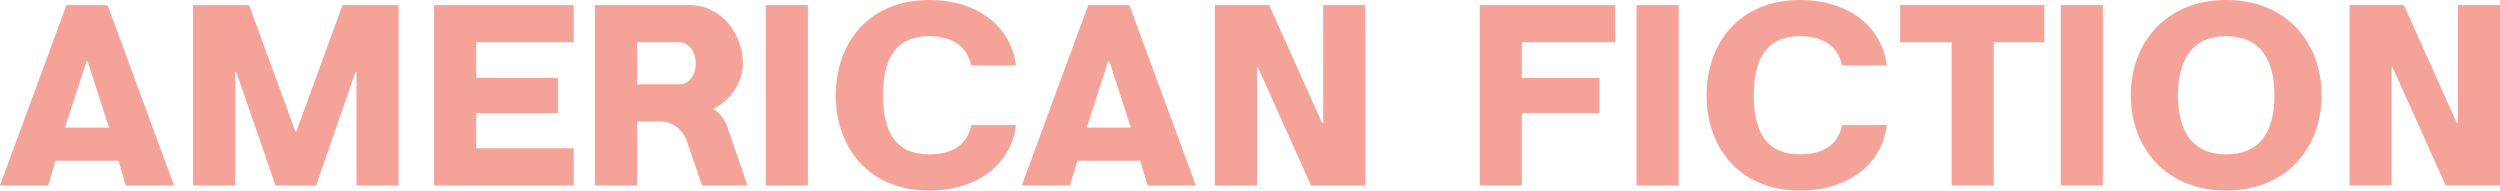 <!-- Created with Inkscape (http://www.inkscape.org/) -->
<svg width="618.45" height="47.132" version="1.1" viewBox="0 0 618.45 47.132" xmlns="http://www.w3.org/2000/svg">
 <path d="m608.03 1.261v29.173h-0.252l-13.117-29.173h-13.433v44.611h10.42v-29.173h0.251l13.119 29.173h13.432v-44.611zm-57.307 36.924c-8.16 0-11.927-5.356-11.927-14.619 0-9.137 3.767-14.619 11.927-14.619 8.159 0 11.925 5.481 11.925 14.619 0 9.263-3.767 14.619-11.925 14.619m0-38.185c-14.877 0-23.601 10.523-23.601 23.567 0 13.043 8.724 23.565 23.601 23.565 14.875 0 23.6-10.523 23.6-23.565 0-13.044-8.725-23.567-23.6-23.567m-40.925 45.872h10.42v-44.611h-10.42zm-39.732-35.412h12.741v35.412h10.42v-35.412h12.491v-9.199h-35.652zm-24.793-1.512c5.399 0 9.289 2.205 10.42 7.247h11.047c-1.129-9.577-9.477-16.195-21.467-16.195-14.876 0-23.099 10.523-23.099 23.567 0 13.043 8.223 23.565 23.099 23.565 11.989 0 20.337-6.553 21.467-16.193h-11.047c-1.068 5.167-5.021 7.247-10.42 7.247-8.16 0-11.424-5.356-11.424-14.619 0-9.137 3.264-14.619 11.424-14.619m-40.423 36.924h10.42v-44.611h-10.42zm-38.791 0h10.42v-17.895h19.207v-8.696h-19.207v-8.821h23.099v-9.199h-33.519zm-38.727-15.437h-0.252l-13.117-29.173h-13.433v44.611h10.42v-29.173h0.251l13.119 29.173h13.432v-44.611h-10.419zm-58.5 1.133 5.335-16.445h0.252l5.335 16.445zm0.376-30.307-16.444 44.611h11.925l1.82-6.112h15.567l1.82 6.112h11.927l-16.445-44.611zm-39.355 7.687c5.397 0 9.289 2.205 10.419 7.247h11.048c-1.131-9.577-9.479-16.195-21.467-16.195-14.876 0-23.099 10.523-23.099 23.567 0 13.043 8.223 23.565 23.099 23.565 11.988 0 20.336-6.553 21.467-16.193h-11.048c-1.067 5.167-5.021 7.247-10.419 7.247-8.16 0-11.424-5.356-11.424-14.619 0-9.137 3.264-14.619 11.424-14.619m-40.423 36.924h10.42v-44.611h-10.42zm-21.279-25.015h-10.544v-10.397h10.544c2.197 0 3.955 2.268 3.955 5.229 0 2.963-1.757 5.168-3.955 5.168m8.16 6.112c4.017-1.828 7.469-6.364 7.469-11.28 0-7.245-5.272-14.428-13.119-14.428h-23.475v44.611h10.42v-15.816h5.775c3.012 0 5.585 2.017 6.527 4.852l3.767 10.964h11.236l-4.583-13.295c-0.628-2.08-1.82-4.663-4.017-5.608m-68.919 18.903h34.523v-9.2h-24.104v-8.695h20.212v-8.696h-20.212v-8.821h24.104v-9.199h-34.523zm-34.083-13.359h-0.252l-11.423-31.252h-13.872v44.611h10.419v-28.103h0.252l9.729 28.103h10.043l9.728-28.103h0.252v28.103h10.419v-44.611h-13.871zm-57.244-0.945 5.335-16.445h0.251l5.336 16.445zm0.376-30.307-16.445 44.611h11.927l1.82-6.112h15.567l1.82 6.112h11.925l-16.445-44.611z" fill="#f5a399" fill-rule="evenodd"/>
</svg>
